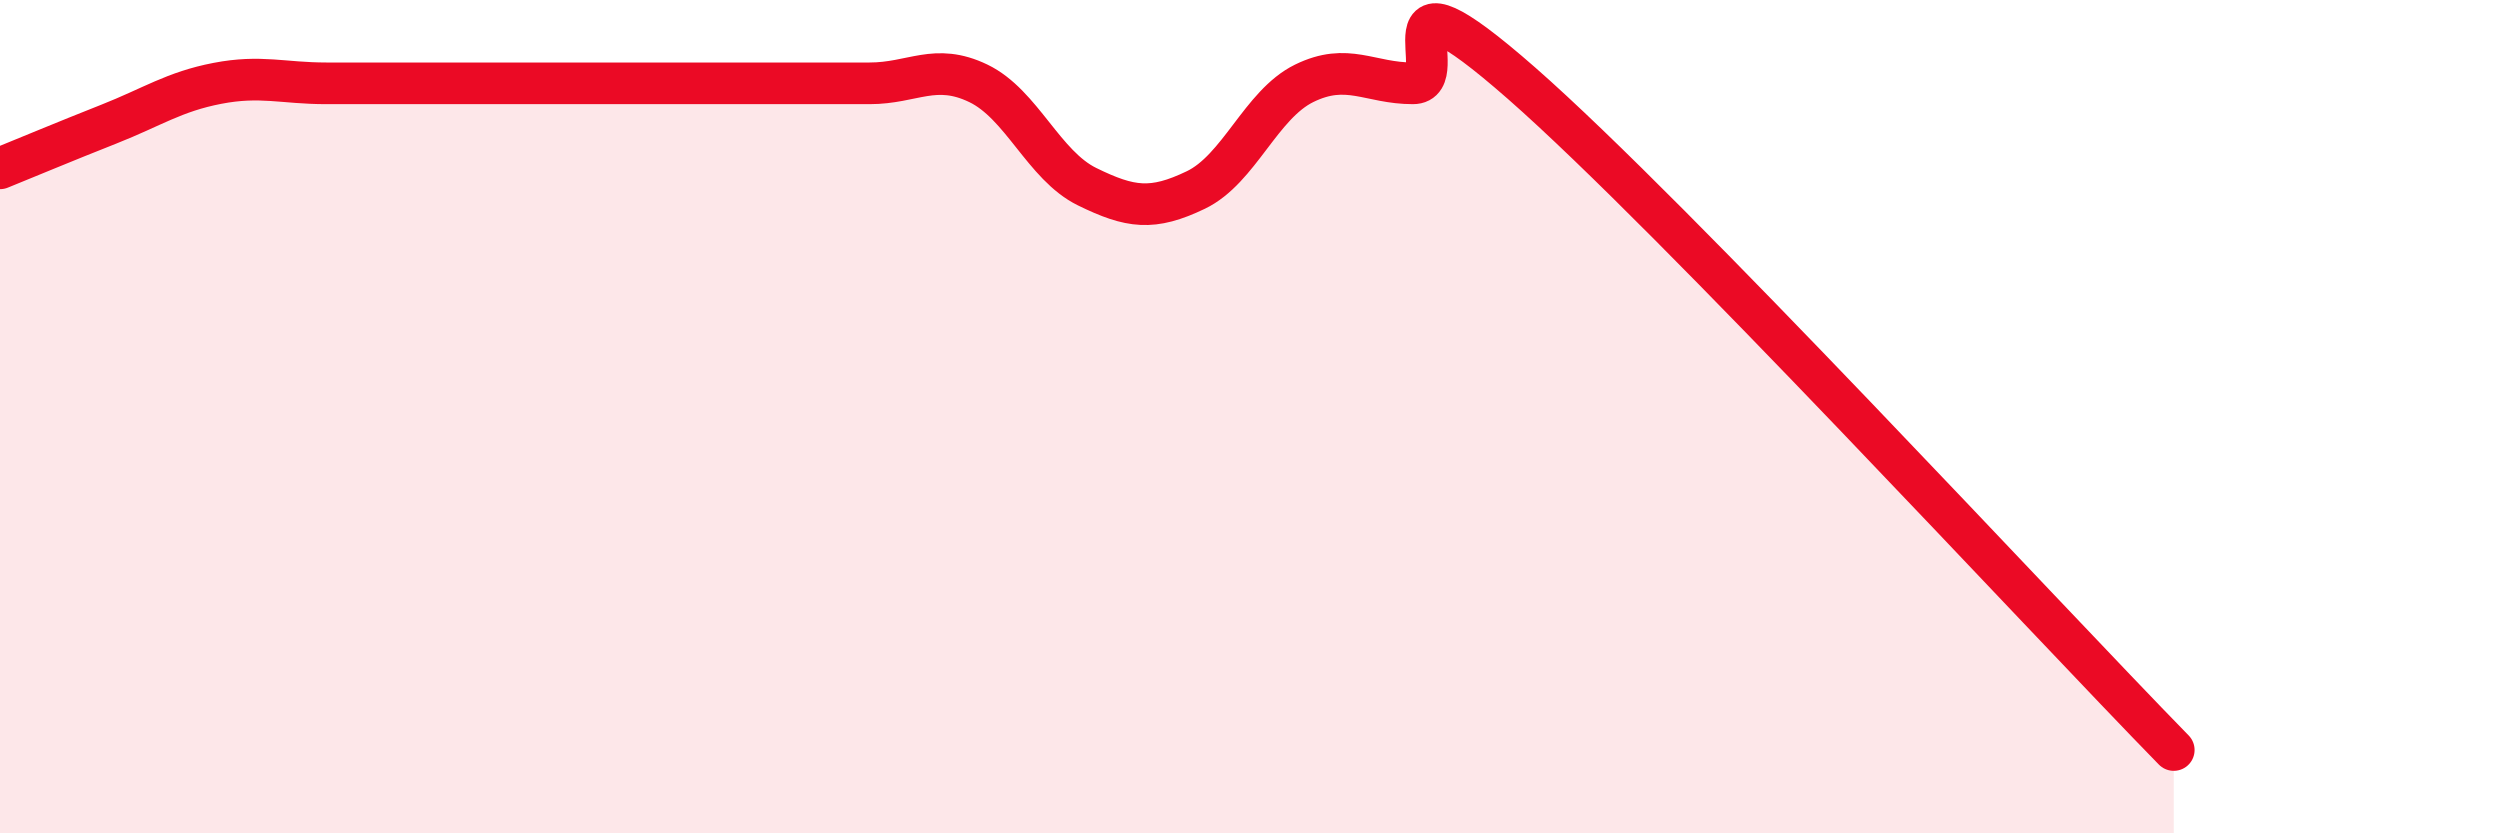 
    <svg width="60" height="20" viewBox="0 0 60 20" xmlns="http://www.w3.org/2000/svg">
      <path
        d="M 0,4.04 C 0.52,3.83 1.57,3.39 2.61,2.98 C 3.65,2.57 4.18,2.2 5.22,2 C 6.26,1.8 6.79,2 7.83,2 C 8.87,2 9.39,2 10.43,2 C 11.47,2 12,2 13.04,2 C 14.08,2 14.61,2 15.65,2 C 16.69,2 17.22,2 18.26,2 C 19.3,2 19.83,2 20.87,2 C 21.91,2 22.44,1.5 23.48,2 C 24.52,2.5 25.05,3.97 26.09,4.48 C 27.13,4.99 27.66,5.06 28.7,4.56 C 29.74,4.06 30.26,2.51 31.3,2 C 32.34,1.49 32.87,2 33.91,2 C 34.95,2 32.87,-1.2 36.52,2 C 40.17,5.2 49.04,14.8 52.17,18L52.17 20L0 20Z"
        fill="#EB0A25"
        opacity="0.1"
        stroke-linecap="round"
        stroke-linejoin="round"
      />
      <path
        d="M 0,4.04 C 0.52,3.83 1.57,3.39 2.61,2.98 C 3.65,2.57 4.18,2.2 5.22,2 C 6.26,1.8 6.79,2 7.83,2 C 8.87,2 9.39,2 10.43,2 C 11.47,2 12,2 13.04,2 C 14.08,2 14.61,2 15.65,2 C 16.69,2 17.22,2 18.26,2 C 19.3,2 19.83,2 20.87,2 C 21.91,2 22.44,1.5 23.48,2 C 24.52,2.5 25.05,3.97 26.09,4.48 C 27.13,4.99 27.66,5.06 28.7,4.56 C 29.74,4.06 30.26,2.51 31.3,2 C 32.34,1.49 32.87,2 33.91,2 C 34.95,2 32.87,-1.2 36.52,2 C 40.17,5.2 49.04,14.8 52.17,18"
        stroke="#EB0A25"
        stroke-width="1"
        fill="none"
        stroke-linecap="round"
        stroke-linejoin="round"
      />
    </svg>
  